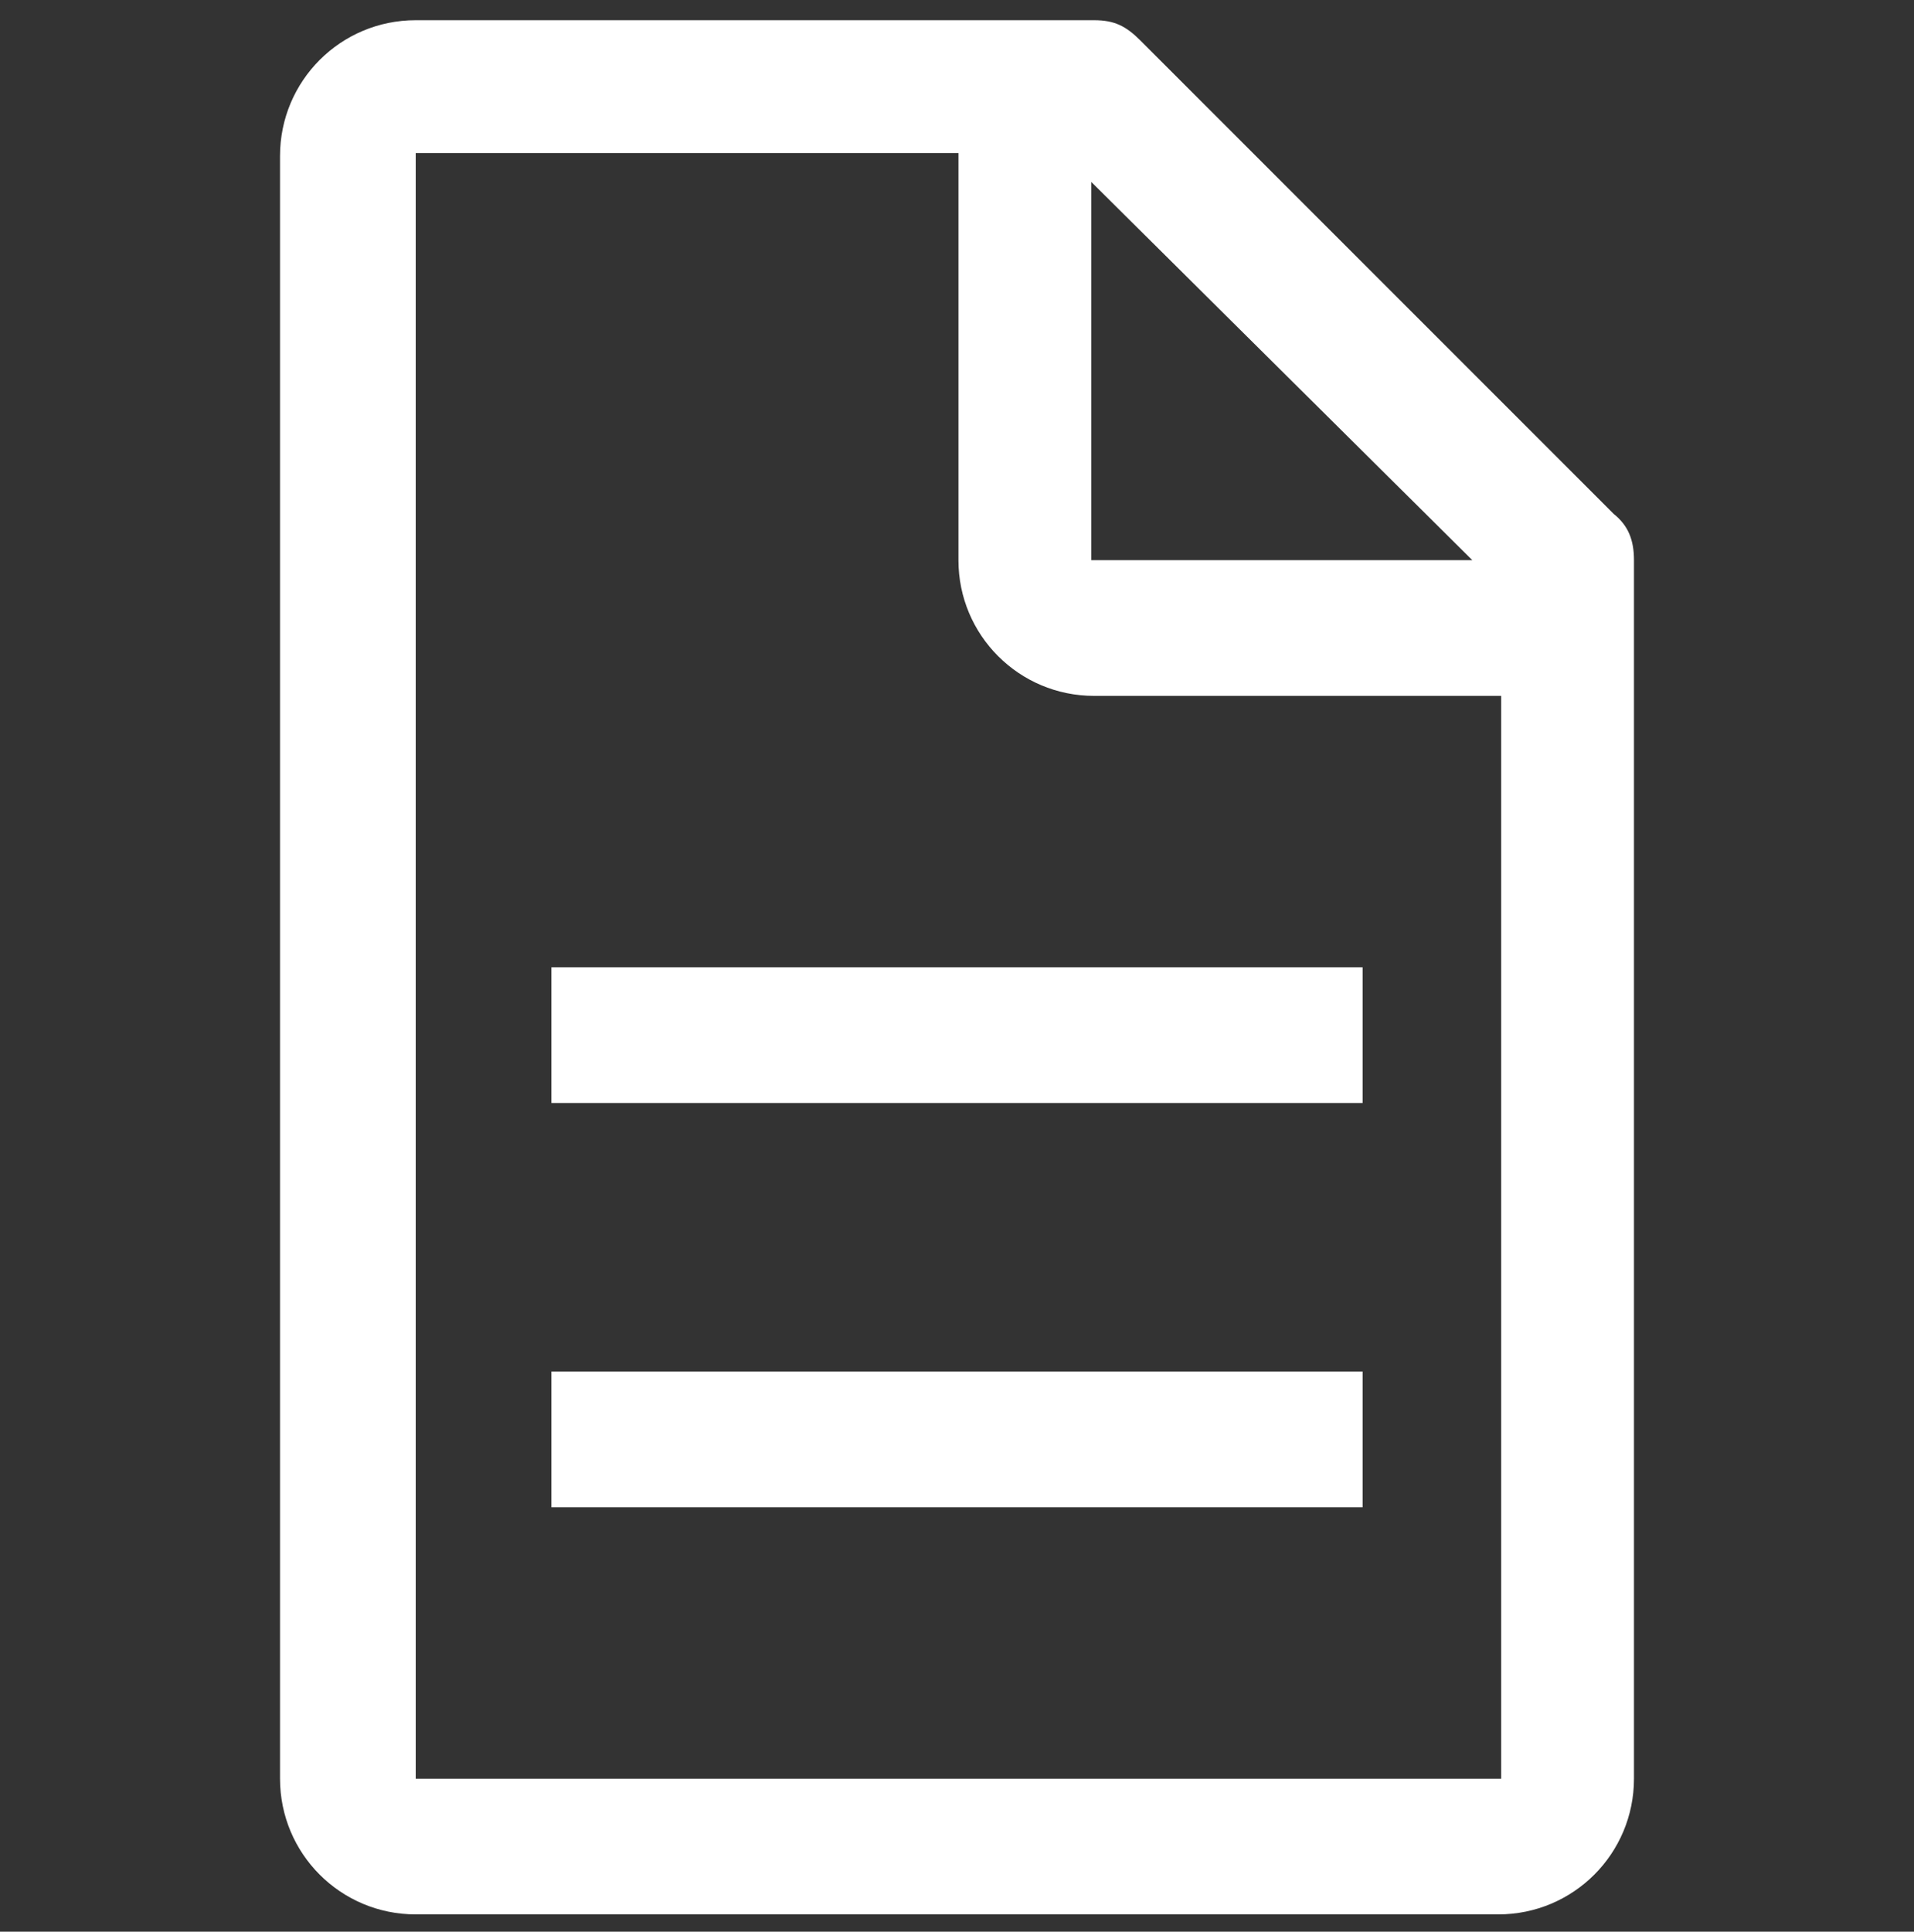 <svg enable-background="new 0 0 66.3 66.9" height="66.9" viewBox="0 0 66.3 66.9" width="66.3" xmlns="http://www.w3.org/2000/svg"><rect x="0" y="0" width="66.3" height="66.9" fill="#333333" stroke="none"/><path d="m0 0h66.3v66.9h-66.3z" fill="none"/><path clip-rule="evenodd" d="m55.9 17.8-16.4-16.4c-.5-.5-.9-.7-1.6-.7h-23.5c-2.6 0-4.7 2.1-4.7 4.7v56.2c0 2.6 2.1 4.7 4.7 4.7h37.5c2.6 0 4.7-2.1 4.7-4.7v-42.2c0-.7-.2-1.2-.7-1.6zm-18.1-11.5 13.2 13.1h-13.2zm-23.4 55.3v-56.3h18.8v14.1c0 2.6 2.1 4.7 4.7 4.7h14.1v37.5zm4.7-14.1v4.7h28.1v-4.7zm0-9.3v-4.7h28.1v4.7z" fill="#fff" fill-rule="evenodd"/></svg>
